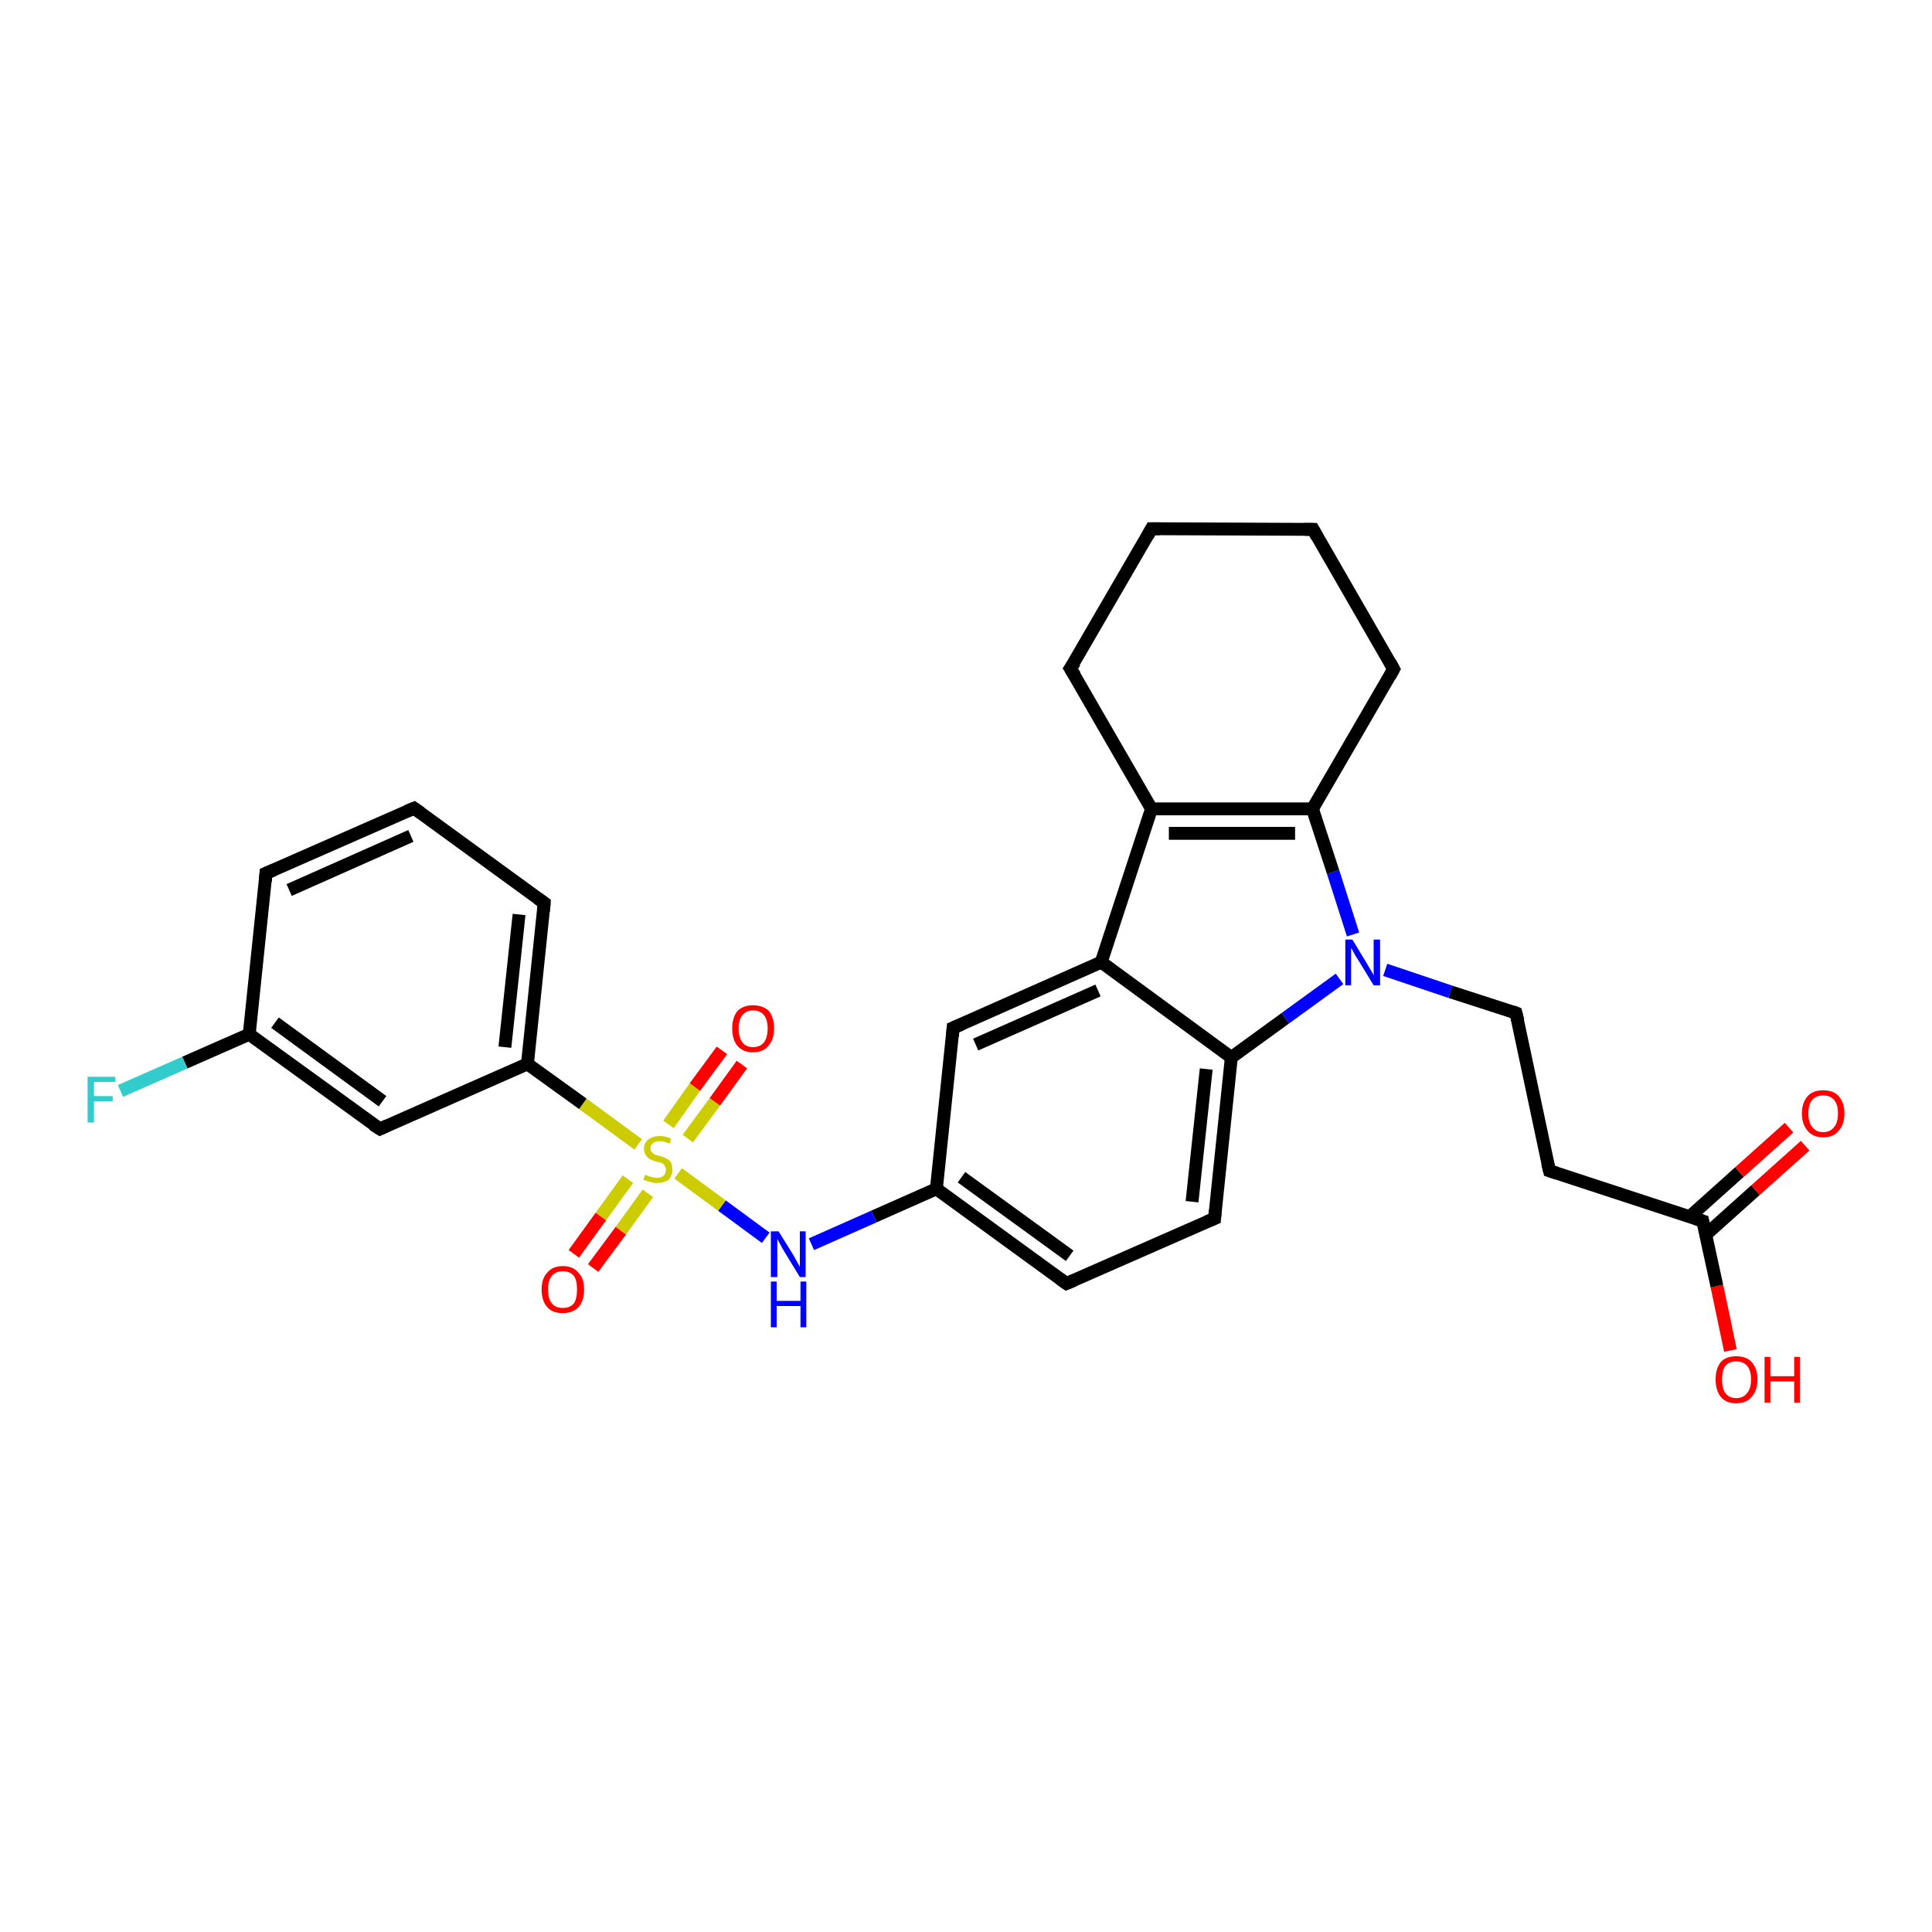 <?xml version='1.0' encoding='iso-8859-1'?>
<svg version='1.1' baseProfile='full'
              xmlns='http://www.w3.org/2000/svg'
                      xmlns:rdkit='http://www.rdkit.org/xml'
                      xmlns:xlink='http://www.w3.org/1999/xlink'
                  xml:space='preserve'
width='300px' height='300px' viewBox='0 0 300 300'>
<!-- END OF HEADER -->
<rect style='opacity:1.0;fill:#FFFFFF;stroke:none' width='300.0' height='300.0' x='0.0' y='0.0'> </rect>
<path class='bond-0 atom-0 atom-1' d='M 268.7,209.7 L 266.6,199.7' style='fill:none;fill-rule:evenodd;stroke:#FF0000;stroke-width:2.0px;stroke-linecap:butt;stroke-linejoin:miter;stroke-opacity:1' />
<path class='bond-0 atom-0 atom-1' d='M 266.6,199.7 L 264.4,189.6' style='fill:none;fill-rule:evenodd;stroke:#000000;stroke-width:2.0px;stroke-linecap:butt;stroke-linejoin:miter;stroke-opacity:1' />
<path class='bond-1 atom-1 atom-2' d='M 264.9,191.7 L 272.6,184.8' style='fill:none;fill-rule:evenodd;stroke:#000000;stroke-width:2.0px;stroke-linecap:butt;stroke-linejoin:miter;stroke-opacity:1' />
<path class='bond-1 atom-1 atom-2' d='M 272.6,184.8 L 280.3,177.9' style='fill:none;fill-rule:evenodd;stroke:#FF0000;stroke-width:2.0px;stroke-linecap:butt;stroke-linejoin:miter;stroke-opacity:1' />
<path class='bond-1 atom-1 atom-2' d='M 262.4,188.9 L 270.1,182.0' style='fill:none;fill-rule:evenodd;stroke:#000000;stroke-width:2.0px;stroke-linecap:butt;stroke-linejoin:miter;stroke-opacity:1' />
<path class='bond-1 atom-1 atom-2' d='M 270.1,182.0 L 277.8,175.1' style='fill:none;fill-rule:evenodd;stroke:#FF0000;stroke-width:2.0px;stroke-linecap:butt;stroke-linejoin:miter;stroke-opacity:1' />
<path class='bond-2 atom-1 atom-3' d='M 264.4,189.6 L 240.6,181.8' style='fill:none;fill-rule:evenodd;stroke:#000000;stroke-width:2.0px;stroke-linecap:butt;stroke-linejoin:miter;stroke-opacity:1' />
<path class='bond-3 atom-3 atom-4' d='M 240.6,181.8 L 235.4,157.3' style='fill:none;fill-rule:evenodd;stroke:#000000;stroke-width:2.0px;stroke-linecap:butt;stroke-linejoin:miter;stroke-opacity:1' />
<path class='bond-4 atom-4 atom-5' d='M 235.4,157.3 L 225.2,154.0' style='fill:none;fill-rule:evenodd;stroke:#000000;stroke-width:2.0px;stroke-linecap:butt;stroke-linejoin:miter;stroke-opacity:1' />
<path class='bond-4 atom-4 atom-5' d='M 225.2,154.0 L 215.1,150.6' style='fill:none;fill-rule:evenodd;stroke:#0000FF;stroke-width:2.0px;stroke-linecap:butt;stroke-linejoin:miter;stroke-opacity:1' />
<path class='bond-5 atom-5 atom-6' d='M 210.1,145.1 L 207.0,135.4' style='fill:none;fill-rule:evenodd;stroke:#0000FF;stroke-width:2.0px;stroke-linecap:butt;stroke-linejoin:miter;stroke-opacity:1' />
<path class='bond-5 atom-5 atom-6' d='M 207.0,135.4 L 203.8,125.6' style='fill:none;fill-rule:evenodd;stroke:#000000;stroke-width:2.0px;stroke-linecap:butt;stroke-linejoin:miter;stroke-opacity:1' />
<path class='bond-6 atom-6 atom-7' d='M 203.8,125.6 L 216.4,103.9' style='fill:none;fill-rule:evenodd;stroke:#000000;stroke-width:2.0px;stroke-linecap:butt;stroke-linejoin:miter;stroke-opacity:1' />
<path class='bond-7 atom-7 atom-8' d='M 216.4,103.9 L 203.9,82.2' style='fill:none;fill-rule:evenodd;stroke:#000000;stroke-width:2.0px;stroke-linecap:butt;stroke-linejoin:miter;stroke-opacity:1' />
<path class='bond-8 atom-8 atom-9' d='M 203.9,82.2 L 178.8,82.1' style='fill:none;fill-rule:evenodd;stroke:#000000;stroke-width:2.0px;stroke-linecap:butt;stroke-linejoin:miter;stroke-opacity:1' />
<path class='bond-9 atom-9 atom-10' d='M 178.8,82.1 L 166.2,103.8' style='fill:none;fill-rule:evenodd;stroke:#000000;stroke-width:2.0px;stroke-linecap:butt;stroke-linejoin:miter;stroke-opacity:1' />
<path class='bond-10 atom-10 atom-11' d='M 166.2,103.8 L 178.8,125.6' style='fill:none;fill-rule:evenodd;stroke:#000000;stroke-width:2.0px;stroke-linecap:butt;stroke-linejoin:miter;stroke-opacity:1' />
<path class='bond-11 atom-11 atom-12' d='M 178.8,125.6 L 171.0,149.4' style='fill:none;fill-rule:evenodd;stroke:#000000;stroke-width:2.0px;stroke-linecap:butt;stroke-linejoin:miter;stroke-opacity:1' />
<path class='bond-12 atom-12 atom-13' d='M 171.0,149.4 L 148.0,159.6' style='fill:none;fill-rule:evenodd;stroke:#000000;stroke-width:2.0px;stroke-linecap:butt;stroke-linejoin:miter;stroke-opacity:1' />
<path class='bond-12 atom-12 atom-13' d='M 170.5,153.8 L 151.5,162.2' style='fill:none;fill-rule:evenodd;stroke:#000000;stroke-width:2.0px;stroke-linecap:butt;stroke-linejoin:miter;stroke-opacity:1' />
<path class='bond-13 atom-13 atom-14' d='M 148.0,159.6 L 145.4,184.6' style='fill:none;fill-rule:evenodd;stroke:#000000;stroke-width:2.0px;stroke-linecap:butt;stroke-linejoin:miter;stroke-opacity:1' />
<path class='bond-14 atom-14 atom-15' d='M 145.4,184.6 L 135.7,188.9' style='fill:none;fill-rule:evenodd;stroke:#000000;stroke-width:2.0px;stroke-linecap:butt;stroke-linejoin:miter;stroke-opacity:1' />
<path class='bond-14 atom-14 atom-15' d='M 135.7,188.9 L 126.0,193.2' style='fill:none;fill-rule:evenodd;stroke:#0000FF;stroke-width:2.0px;stroke-linecap:butt;stroke-linejoin:miter;stroke-opacity:1' />
<path class='bond-15 atom-15 atom-16' d='M 118.9,192.2 L 112.1,187.2' style='fill:none;fill-rule:evenodd;stroke:#0000FF;stroke-width:2.0px;stroke-linecap:butt;stroke-linejoin:miter;stroke-opacity:1' />
<path class='bond-15 atom-15 atom-16' d='M 112.1,187.2 L 105.3,182.2' style='fill:none;fill-rule:evenodd;stroke:#CCCC00;stroke-width:2.0px;stroke-linecap:butt;stroke-linejoin:miter;stroke-opacity:1' />
<path class='bond-16 atom-16 atom-17' d='M 106.8,176.8 L 111.0,171.1' style='fill:none;fill-rule:evenodd;stroke:#CCCC00;stroke-width:2.0px;stroke-linecap:butt;stroke-linejoin:miter;stroke-opacity:1' />
<path class='bond-16 atom-16 atom-17' d='M 111.0,171.1 L 115.2,165.3' style='fill:none;fill-rule:evenodd;stroke:#FF0000;stroke-width:2.0px;stroke-linecap:butt;stroke-linejoin:miter;stroke-opacity:1' />
<path class='bond-16 atom-16 atom-17' d='M 103.8,174.6 L 107.9,168.8' style='fill:none;fill-rule:evenodd;stroke:#CCCC00;stroke-width:2.0px;stroke-linecap:butt;stroke-linejoin:miter;stroke-opacity:1' />
<path class='bond-16 atom-16 atom-17' d='M 107.9,168.8 L 112.1,163.1' style='fill:none;fill-rule:evenodd;stroke:#FF0000;stroke-width:2.0px;stroke-linecap:butt;stroke-linejoin:miter;stroke-opacity:1' />
<path class='bond-17 atom-16 atom-18' d='M 97.5,183.1 L 93.3,188.9' style='fill:none;fill-rule:evenodd;stroke:#CCCC00;stroke-width:2.0px;stroke-linecap:butt;stroke-linejoin:miter;stroke-opacity:1' />
<path class='bond-17 atom-16 atom-18' d='M 93.3,188.9 L 89.1,194.7' style='fill:none;fill-rule:evenodd;stroke:#FF0000;stroke-width:2.0px;stroke-linecap:butt;stroke-linejoin:miter;stroke-opacity:1' />
<path class='bond-17 atom-16 atom-18' d='M 100.6,185.3 L 96.4,191.1' style='fill:none;fill-rule:evenodd;stroke:#CCCC00;stroke-width:2.0px;stroke-linecap:butt;stroke-linejoin:miter;stroke-opacity:1' />
<path class='bond-17 atom-16 atom-18' d='M 96.4,191.1 L 92.1,196.9' style='fill:none;fill-rule:evenodd;stroke:#FF0000;stroke-width:2.0px;stroke-linecap:butt;stroke-linejoin:miter;stroke-opacity:1' />
<path class='bond-18 atom-16 atom-19' d='M 99.1,177.7 L 90.5,171.4' style='fill:none;fill-rule:evenodd;stroke:#CCCC00;stroke-width:2.0px;stroke-linecap:butt;stroke-linejoin:miter;stroke-opacity:1' />
<path class='bond-18 atom-16 atom-19' d='M 90.5,171.4 L 81.9,165.2' style='fill:none;fill-rule:evenodd;stroke:#000000;stroke-width:2.0px;stroke-linecap:butt;stroke-linejoin:miter;stroke-opacity:1' />
<path class='bond-19 atom-19 atom-20' d='M 81.9,165.2 L 84.5,140.2' style='fill:none;fill-rule:evenodd;stroke:#000000;stroke-width:2.0px;stroke-linecap:butt;stroke-linejoin:miter;stroke-opacity:1' />
<path class='bond-19 atom-19 atom-20' d='M 78.4,162.6 L 80.6,142.0' style='fill:none;fill-rule:evenodd;stroke:#000000;stroke-width:2.0px;stroke-linecap:butt;stroke-linejoin:miter;stroke-opacity:1' />
<path class='bond-20 atom-20 atom-21' d='M 84.5,140.2 L 64.3,125.5' style='fill:none;fill-rule:evenodd;stroke:#000000;stroke-width:2.0px;stroke-linecap:butt;stroke-linejoin:miter;stroke-opacity:1' />
<path class='bond-21 atom-21 atom-22' d='M 64.3,125.5 L 41.3,135.6' style='fill:none;fill-rule:evenodd;stroke:#000000;stroke-width:2.0px;stroke-linecap:butt;stroke-linejoin:miter;stroke-opacity:1' />
<path class='bond-21 atom-21 atom-22' d='M 63.8,129.8 L 44.9,138.2' style='fill:none;fill-rule:evenodd;stroke:#000000;stroke-width:2.0px;stroke-linecap:butt;stroke-linejoin:miter;stroke-opacity:1' />
<path class='bond-22 atom-22 atom-23' d='M 41.3,135.6 L 38.7,160.6' style='fill:none;fill-rule:evenodd;stroke:#000000;stroke-width:2.0px;stroke-linecap:butt;stroke-linejoin:miter;stroke-opacity:1' />
<path class='bond-23 atom-23 atom-24' d='M 38.7,160.6 L 28.7,165.0' style='fill:none;fill-rule:evenodd;stroke:#000000;stroke-width:2.0px;stroke-linecap:butt;stroke-linejoin:miter;stroke-opacity:1' />
<path class='bond-23 atom-23 atom-24' d='M 28.7,165.0 L 18.7,169.4' style='fill:none;fill-rule:evenodd;stroke:#33CCCC;stroke-width:2.0px;stroke-linecap:butt;stroke-linejoin:miter;stroke-opacity:1' />
<path class='bond-24 atom-23 atom-25' d='M 38.7,160.6 L 59.0,175.3' style='fill:none;fill-rule:evenodd;stroke:#000000;stroke-width:2.0px;stroke-linecap:butt;stroke-linejoin:miter;stroke-opacity:1' />
<path class='bond-24 atom-23 atom-25' d='M 42.7,158.8 L 59.4,171.0' style='fill:none;fill-rule:evenodd;stroke:#000000;stroke-width:2.0px;stroke-linecap:butt;stroke-linejoin:miter;stroke-opacity:1' />
<path class='bond-25 atom-14 atom-26' d='M 145.4,184.6 L 165.6,199.3' style='fill:none;fill-rule:evenodd;stroke:#000000;stroke-width:2.0px;stroke-linecap:butt;stroke-linejoin:miter;stroke-opacity:1' />
<path class='bond-25 atom-14 atom-26' d='M 149.3,182.8 L 166.1,195.0' style='fill:none;fill-rule:evenodd;stroke:#000000;stroke-width:2.0px;stroke-linecap:butt;stroke-linejoin:miter;stroke-opacity:1' />
<path class='bond-26 atom-26 atom-27' d='M 165.6,199.3 L 188.6,189.2' style='fill:none;fill-rule:evenodd;stroke:#000000;stroke-width:2.0px;stroke-linecap:butt;stroke-linejoin:miter;stroke-opacity:1' />
<path class='bond-27 atom-27 atom-28' d='M 188.6,189.2 L 191.2,164.2' style='fill:none;fill-rule:evenodd;stroke:#000000;stroke-width:2.0px;stroke-linecap:butt;stroke-linejoin:miter;stroke-opacity:1' />
<path class='bond-27 atom-27 atom-28' d='M 185.1,186.6 L 187.3,166.0' style='fill:none;fill-rule:evenodd;stroke:#000000;stroke-width:2.0px;stroke-linecap:butt;stroke-linejoin:miter;stroke-opacity:1' />
<path class='bond-28 atom-28 atom-5' d='M 191.2,164.2 L 199.6,158.1' style='fill:none;fill-rule:evenodd;stroke:#000000;stroke-width:2.0px;stroke-linecap:butt;stroke-linejoin:miter;stroke-opacity:1' />
<path class='bond-28 atom-28 atom-5' d='M 199.6,158.1 L 208.0,152.0' style='fill:none;fill-rule:evenodd;stroke:#0000FF;stroke-width:2.0px;stroke-linecap:butt;stroke-linejoin:miter;stroke-opacity:1' />
<path class='bond-29 atom-11 atom-6' d='M 178.8,125.6 L 203.8,125.6' style='fill:none;fill-rule:evenodd;stroke:#000000;stroke-width:2.0px;stroke-linecap:butt;stroke-linejoin:miter;stroke-opacity:1' />
<path class='bond-29 atom-11 atom-6' d='M 181.5,129.4 L 201.1,129.4' style='fill:none;fill-rule:evenodd;stroke:#000000;stroke-width:2.0px;stroke-linecap:butt;stroke-linejoin:miter;stroke-opacity:1' />
<path class='bond-30 atom-28 atom-12' d='M 191.2,164.2 L 171.0,149.4' style='fill:none;fill-rule:evenodd;stroke:#000000;stroke-width:2.0px;stroke-linecap:butt;stroke-linejoin:miter;stroke-opacity:1' />
<path class='bond-31 atom-25 atom-19' d='M 59.0,175.3 L 81.9,165.2' style='fill:none;fill-rule:evenodd;stroke:#000000;stroke-width:2.0px;stroke-linecap:butt;stroke-linejoin:miter;stroke-opacity:1' />
<path d='M 264.5,190.1 L 264.4,189.6 L 263.2,189.2' style='fill:none;stroke:#000000;stroke-width:2.0px;stroke-linecap:butt;stroke-linejoin:miter;stroke-opacity:1;' />
<path d='M 241.8,182.2 L 240.6,181.8 L 240.3,180.6' style='fill:none;stroke:#000000;stroke-width:2.0px;stroke-linecap:butt;stroke-linejoin:miter;stroke-opacity:1;' />
<path d='M 235.7,158.5 L 235.4,157.3 L 234.9,157.1' style='fill:none;stroke:#000000;stroke-width:2.0px;stroke-linecap:butt;stroke-linejoin:miter;stroke-opacity:1;' />
<path d='M 215.8,105.0 L 216.4,103.9 L 215.8,102.8' style='fill:none;stroke:#000000;stroke-width:2.0px;stroke-linecap:butt;stroke-linejoin:miter;stroke-opacity:1;' />
<path d='M 204.5,83.3 L 203.9,82.2 L 202.6,82.2' style='fill:none;stroke:#000000;stroke-width:2.0px;stroke-linecap:butt;stroke-linejoin:miter;stroke-opacity:1;' />
<path d='M 180.1,82.1 L 178.8,82.1 L 178.2,83.2' style='fill:none;stroke:#000000;stroke-width:2.0px;stroke-linecap:butt;stroke-linejoin:miter;stroke-opacity:1;' />
<path d='M 166.9,102.8 L 166.2,103.8 L 166.9,104.9' style='fill:none;stroke:#000000;stroke-width:2.0px;stroke-linecap:butt;stroke-linejoin:miter;stroke-opacity:1;' />
<path d='M 149.2,159.1 L 148.0,159.6 L 147.9,160.9' style='fill:none;stroke:#000000;stroke-width:2.0px;stroke-linecap:butt;stroke-linejoin:miter;stroke-opacity:1;' />
<path d='M 84.4,141.5 L 84.5,140.2 L 83.5,139.5' style='fill:none;stroke:#000000;stroke-width:2.0px;stroke-linecap:butt;stroke-linejoin:miter;stroke-opacity:1;' />
<path d='M 65.3,126.2 L 64.3,125.5 L 63.1,126.0' style='fill:none;stroke:#000000;stroke-width:2.0px;stroke-linecap:butt;stroke-linejoin:miter;stroke-opacity:1;' />
<path d='M 42.5,135.1 L 41.3,135.6 L 41.2,136.9' style='fill:none;stroke:#000000;stroke-width:2.0px;stroke-linecap:butt;stroke-linejoin:miter;stroke-opacity:1;' />
<path d='M 57.9,174.6 L 59.0,175.3 L 60.1,174.8' style='fill:none;stroke:#000000;stroke-width:2.0px;stroke-linecap:butt;stroke-linejoin:miter;stroke-opacity:1;' />
<path d='M 164.6,198.6 L 165.6,199.3 L 166.8,198.8' style='fill:none;stroke:#000000;stroke-width:2.0px;stroke-linecap:butt;stroke-linejoin:miter;stroke-opacity:1;' />
<path d='M 187.4,189.7 L 188.6,189.2 L 188.7,187.9' style='fill:none;stroke:#000000;stroke-width:2.0px;stroke-linecap:butt;stroke-linejoin:miter;stroke-opacity:1;' />
<path class='atom-0' d='M 266.4 214.2
Q 266.4 212.5, 267.2 211.5
Q 268.0 210.6, 269.6 210.6
Q 271.2 210.6, 272.0 211.5
Q 272.9 212.5, 272.9 214.2
Q 272.9 215.9, 272.0 216.9
Q 271.2 217.9, 269.6 217.9
Q 268.0 217.9, 267.2 216.9
Q 266.4 215.9, 266.4 214.2
M 269.6 217.1
Q 270.7 217.1, 271.3 216.3
Q 271.9 215.6, 271.9 214.2
Q 271.9 212.8, 271.3 212.1
Q 270.7 211.4, 269.6 211.4
Q 268.5 211.4, 267.9 212.1
Q 267.4 212.8, 267.4 214.2
Q 267.4 215.6, 267.9 216.3
Q 268.5 217.1, 269.6 217.1
' fill='#FF0000'/>
<path class='atom-0' d='M 274.0 210.7
L 274.9 210.7
L 274.9 213.7
L 278.6 213.7
L 278.6 210.7
L 279.5 210.7
L 279.5 217.8
L 278.6 217.8
L 278.6 214.5
L 274.9 214.5
L 274.9 217.8
L 274.0 217.8
L 274.0 210.7
' fill='#FF0000'/>
<path class='atom-2' d='M 279.8 172.9
Q 279.8 171.2, 280.7 170.2
Q 281.5 169.3, 283.1 169.3
Q 284.7 169.3, 285.5 170.2
Q 286.4 171.2, 286.4 172.9
Q 286.4 174.6, 285.5 175.6
Q 284.7 176.6, 283.1 176.6
Q 281.5 176.6, 280.7 175.6
Q 279.8 174.6, 279.8 172.9
M 283.1 175.8
Q 284.2 175.8, 284.8 175.0
Q 285.4 174.3, 285.4 172.9
Q 285.4 171.5, 284.8 170.8
Q 284.2 170.1, 283.1 170.1
Q 282.0 170.1, 281.4 170.8
Q 280.8 171.5, 280.8 172.9
Q 280.8 174.3, 281.4 175.0
Q 282.0 175.8, 283.1 175.8
' fill='#FF0000'/>
<path class='atom-5' d='M 210.0 145.9
L 212.3 149.7
Q 212.5 150.1, 212.9 150.7
Q 213.3 151.4, 213.3 151.5
L 213.3 145.9
L 214.3 145.9
L 214.3 153.0
L 213.3 153.0
L 210.8 148.9
Q 210.5 148.5, 210.2 147.9
Q 209.9 147.3, 209.8 147.2
L 209.8 153.0
L 208.9 153.0
L 208.9 145.9
L 210.0 145.9
' fill='#0000FF'/>
<path class='atom-15' d='M 120.9 191.2
L 123.2 194.9
Q 123.4 195.3, 123.8 196.0
Q 124.2 196.7, 124.2 196.7
L 124.2 191.2
L 125.1 191.2
L 125.1 198.3
L 124.2 198.3
L 121.7 194.2
Q 121.4 193.7, 121.1 193.1
Q 120.8 192.6, 120.7 192.4
L 120.7 198.3
L 119.7 198.3
L 119.7 191.2
L 120.9 191.2
' fill='#0000FF'/>
<path class='atom-15' d='M 119.7 199.0
L 120.6 199.0
L 120.6 202.0
L 124.3 202.0
L 124.3 199.0
L 125.2 199.0
L 125.2 206.1
L 124.3 206.1
L 124.3 202.8
L 120.6 202.8
L 120.6 206.1
L 119.7 206.1
L 119.7 199.0
' fill='#0000FF'/>
<path class='atom-16' d='M 100.2 182.4
Q 100.2 182.4, 100.6 182.6
Q 100.9 182.7, 101.3 182.8
Q 101.6 182.9, 102.0 182.9
Q 102.7 182.9, 103.1 182.5
Q 103.4 182.2, 103.4 181.6
Q 103.4 181.3, 103.2 181.0
Q 103.1 180.8, 102.8 180.6
Q 102.5 180.5, 102.0 180.4
Q 101.3 180.2, 100.9 180.0
Q 100.6 179.8, 100.3 179.4
Q 100.0 179.0, 100.0 178.4
Q 100.0 177.5, 100.6 177.0
Q 101.3 176.4, 102.5 176.4
Q 103.3 176.4, 104.2 176.8
L 104.0 177.6
Q 103.1 177.2, 102.5 177.2
Q 101.8 177.2, 101.4 177.5
Q 101.0 177.8, 101.0 178.3
Q 101.0 178.7, 101.2 178.9
Q 101.4 179.1, 101.7 179.3
Q 102.0 179.4, 102.5 179.5
Q 103.1 179.7, 103.5 179.9
Q 103.9 180.1, 104.2 180.5
Q 104.4 181.0, 104.4 181.6
Q 104.4 182.6, 103.8 183.2
Q 103.1 183.7, 102.0 183.7
Q 101.4 183.7, 100.9 183.5
Q 100.4 183.4, 99.9 183.2
L 100.2 182.4
' fill='#CCCC00'/>
<path class='atom-17' d='M 113.7 159.7
Q 113.7 158.0, 114.5 157.0
Q 115.4 156.1, 116.9 156.1
Q 118.5 156.1, 119.4 157.0
Q 120.2 158.0, 120.2 159.7
Q 120.2 161.4, 119.3 162.4
Q 118.5 163.4, 116.9 163.4
Q 115.4 163.4, 114.5 162.4
Q 113.7 161.4, 113.7 159.7
M 116.9 162.6
Q 118.0 162.6, 118.6 161.9
Q 119.2 161.1, 119.2 159.7
Q 119.2 158.3, 118.6 157.6
Q 118.0 156.9, 116.9 156.9
Q 115.9 156.9, 115.3 157.6
Q 114.7 158.3, 114.7 159.7
Q 114.7 161.1, 115.3 161.9
Q 115.9 162.6, 116.9 162.6
' fill='#FF0000'/>
<path class='atom-18' d='M 84.1 200.2
Q 84.1 198.5, 85.0 197.6
Q 85.8 196.6, 87.4 196.6
Q 89.0 196.6, 89.8 197.6
Q 90.7 198.5, 90.7 200.2
Q 90.7 202.0, 89.8 203.0
Q 88.9 203.9, 87.4 203.9
Q 85.8 203.9, 85.0 203.0
Q 84.1 202.0, 84.1 200.2
M 87.4 203.1
Q 88.5 203.1, 89.1 202.4
Q 89.6 201.7, 89.6 200.2
Q 89.6 198.8, 89.1 198.1
Q 88.5 197.4, 87.4 197.4
Q 86.3 197.4, 85.7 198.1
Q 85.1 198.8, 85.1 200.2
Q 85.1 201.7, 85.7 202.4
Q 86.3 203.1, 87.4 203.1
' fill='#FF0000'/>
<path class='atom-24' d='M 13.6 167.2
L 17.9 167.2
L 17.9 168.0
L 14.6 168.0
L 14.6 170.2
L 17.5 170.2
L 17.5 171.0
L 14.6 171.0
L 14.6 174.3
L 13.6 174.3
L 13.6 167.2
' fill='#33CCCC'/>
</svg>
